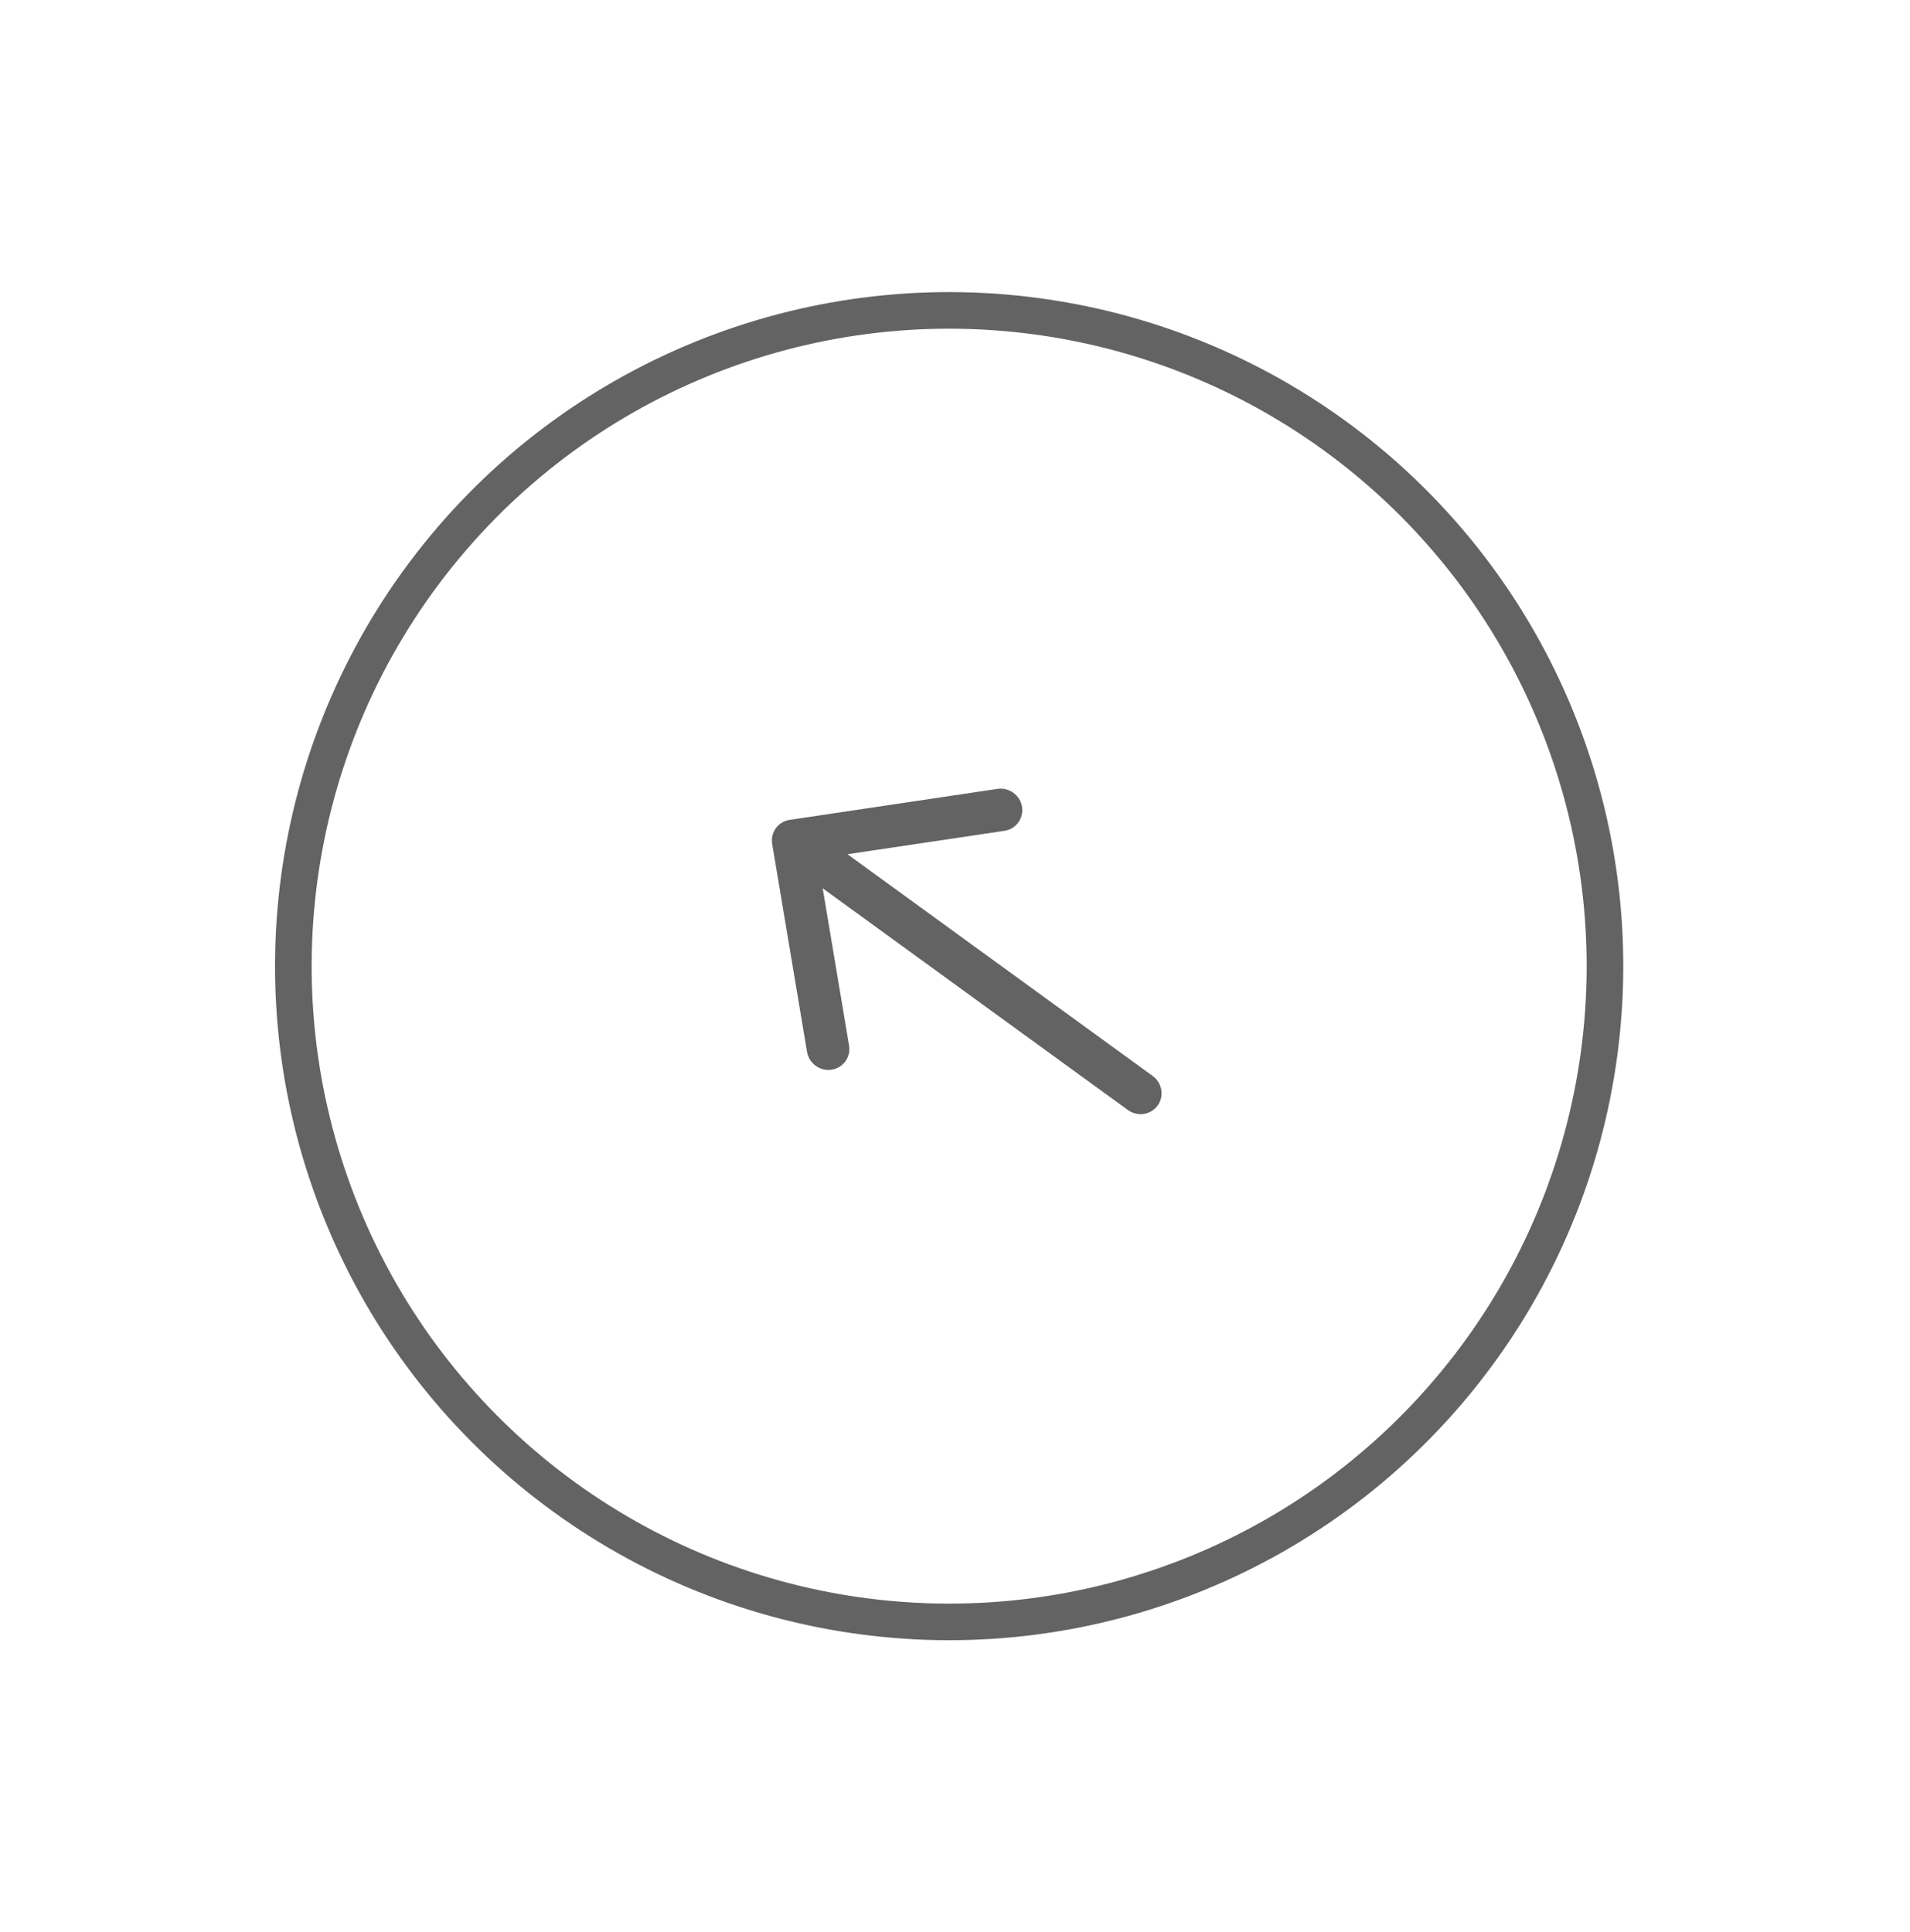 <svg width="85" height="86" viewBox="0 0 85 86" fill="none" xmlns="http://www.w3.org/2000/svg">
<circle cx="42.24" cy="43" r="29.185" transform="rotate(-140.381 42.24 43)" stroke="#636363" stroke-width="1.629"/>
<path d="M35.143 36.489L44.406 35.108C44.652 35.075 44.902 35.141 45.104 35.289C45.305 35.438 45.441 35.659 45.482 35.903C45.523 36.148 45.466 36.397 45.323 36.597C45.18 36.798 44.963 36.933 44.719 36.974L37.714 38.018L51.295 47.885C51.5 48.034 51.638 48.257 51.68 48.504C51.721 48.752 51.663 49.004 51.516 49.205C51.37 49.406 51.149 49.54 50.901 49.577C50.652 49.614 50.398 49.551 50.193 49.402L36.612 39.535L37.783 46.519C37.806 46.643 37.804 46.769 37.777 46.891C37.751 47.013 37.7 47.128 37.627 47.23C37.555 47.331 37.463 47.417 37.356 47.482C37.25 47.547 37.131 47.59 37.007 47.608C36.882 47.627 36.755 47.62 36.633 47.59C36.51 47.559 36.394 47.504 36.292 47.429C36.191 47.353 36.104 47.259 36.039 47.151C35.974 47.042 35.931 46.923 35.912 46.798L34.364 37.562C34.322 37.314 34.381 37.062 34.527 36.861C34.673 36.66 34.895 36.526 35.143 36.489Z" fill="#636363"/>
</svg>
